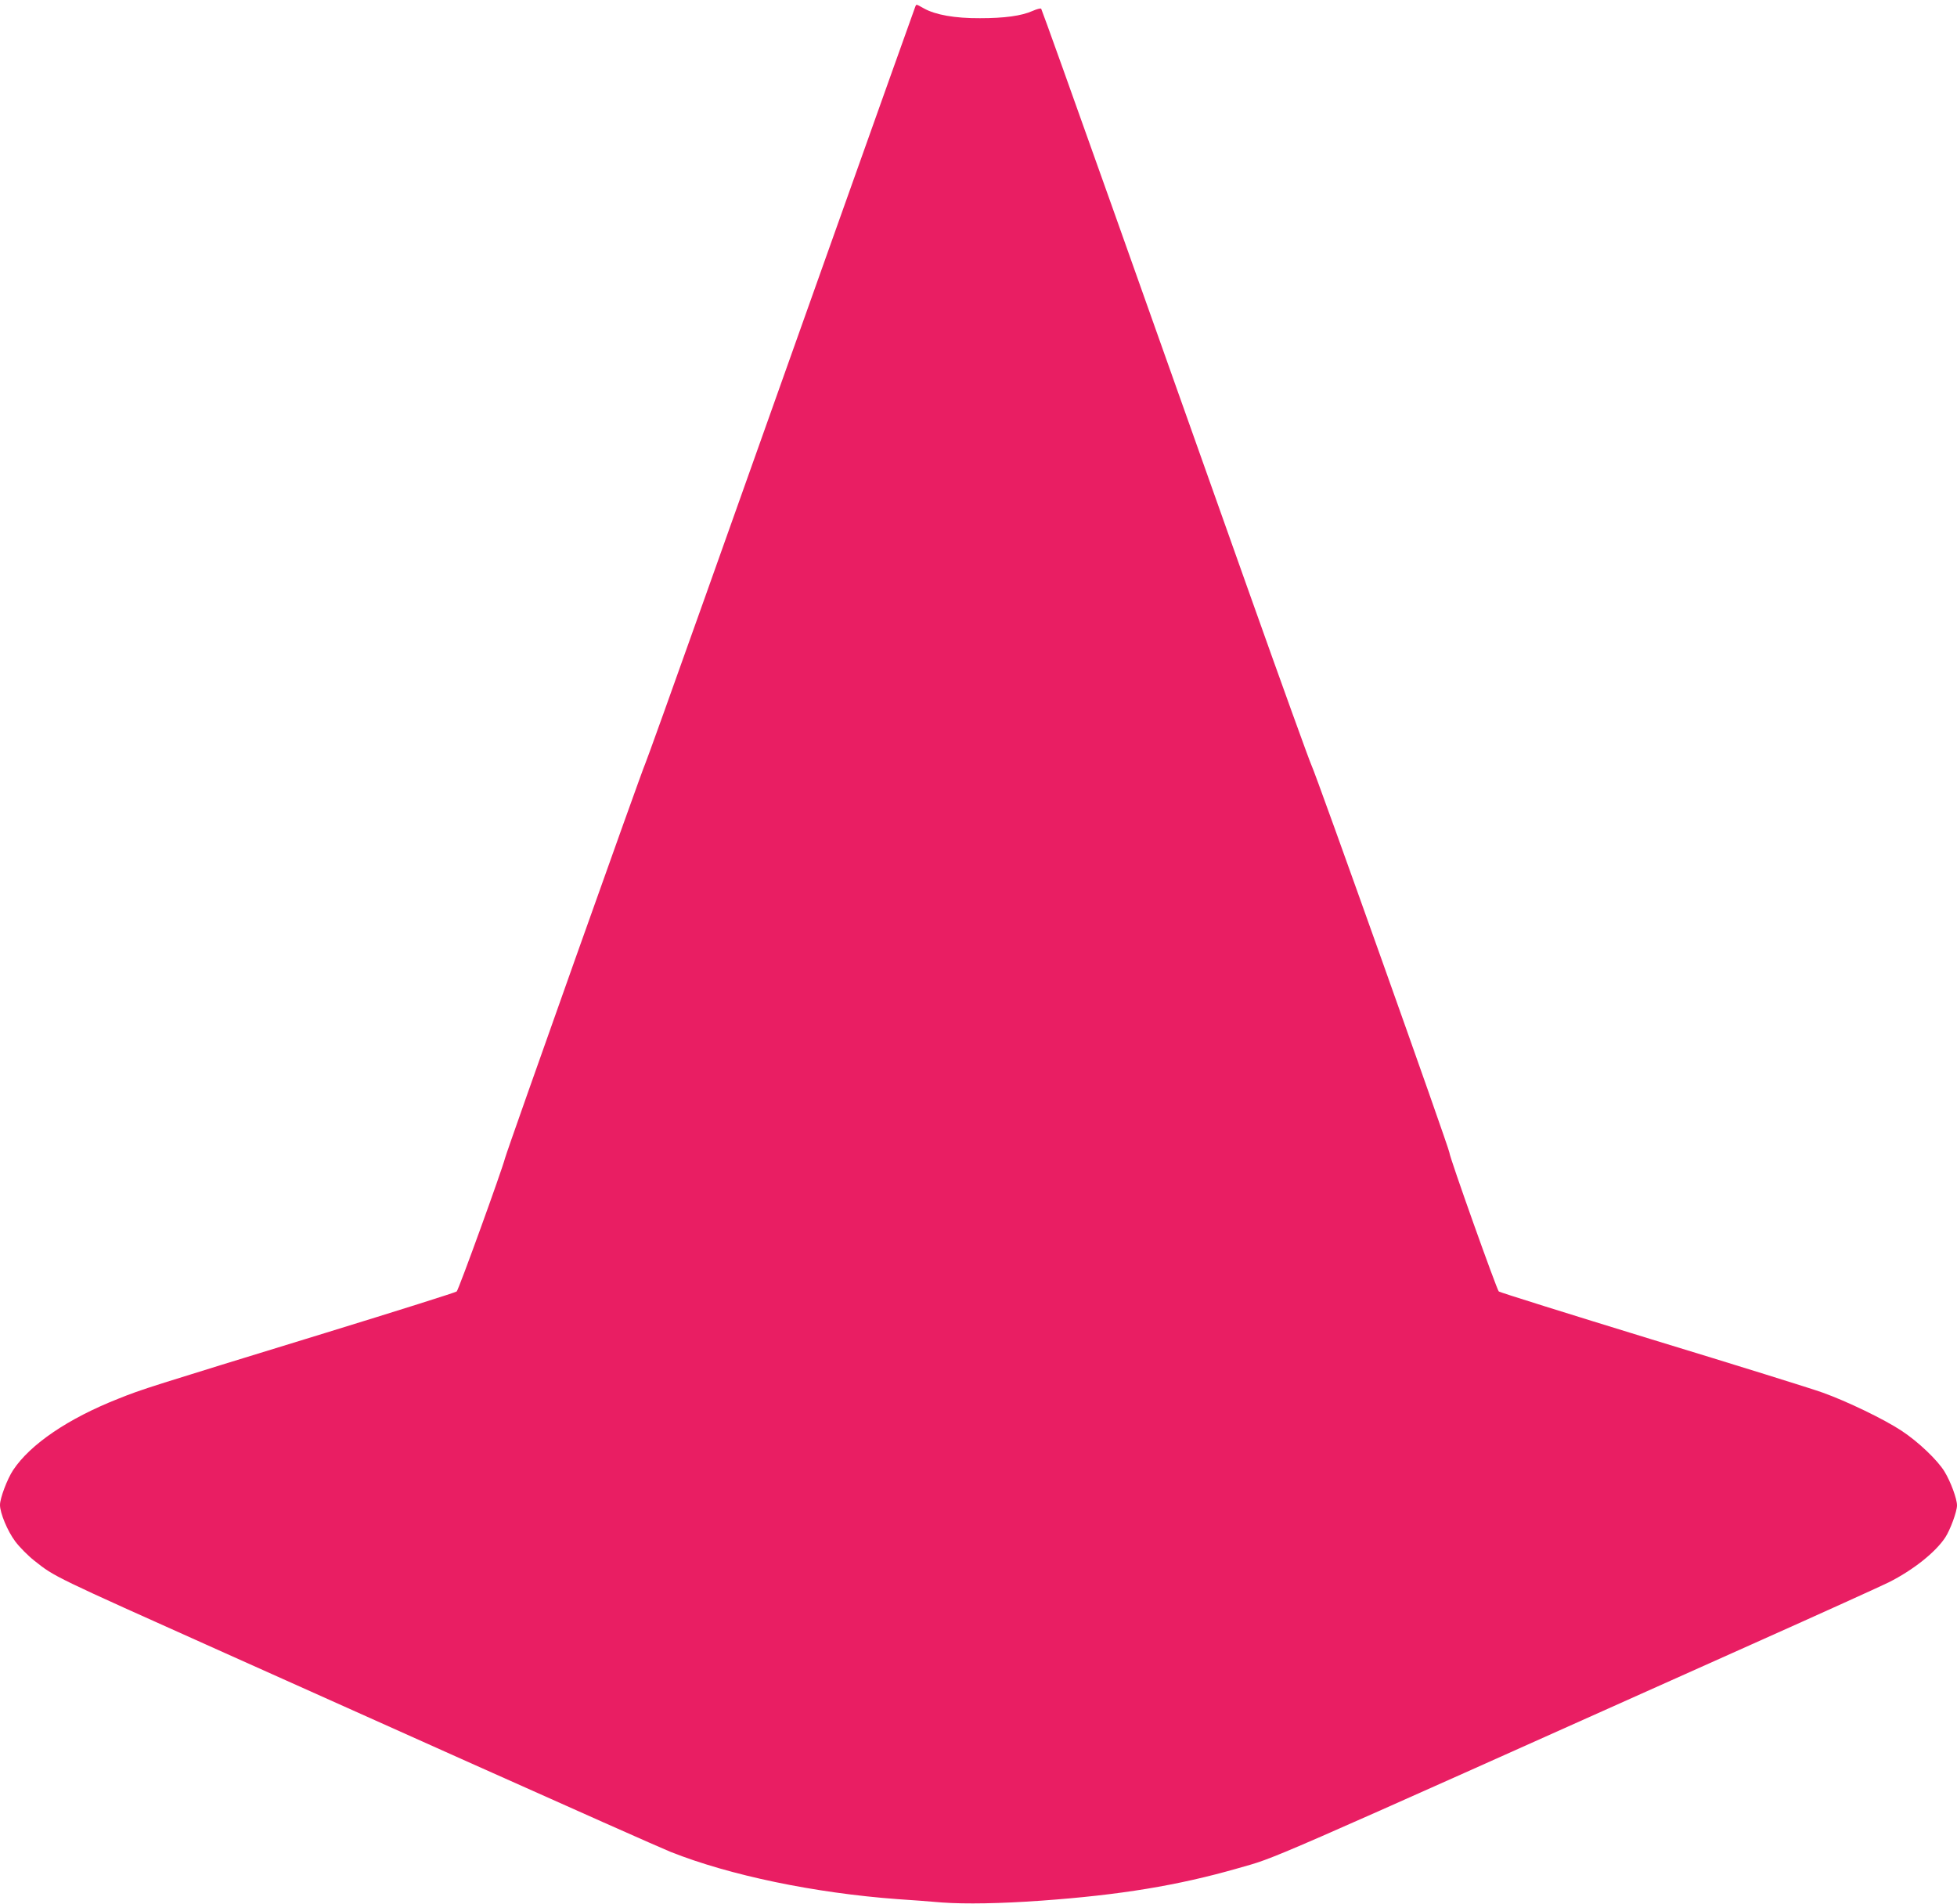 <?xml version="1.0" standalone="no"?>
<!DOCTYPE svg PUBLIC "-//W3C//DTD SVG 20010904//EN"
 "http://www.w3.org/TR/2001/REC-SVG-20010904/DTD/svg10.dtd">
<svg version="1.0" xmlns="http://www.w3.org/2000/svg"
 width="1280pt" height="1245pt" viewBox="0 0 1280 1245"
 preserveAspectRatio="xMidYMid meet">
<g transform="translate(0,1245) scale(0.1,-0.1)"
fill="#e91e63" stroke="none">
<path d="M5986 12405 c-15 -39 -1024 -2873 -1371 -3850 -213 -599 -391 -1094
-395 -1100 -10 -13 -904 -2528 -917 -2580 -19 -75 -303 -860 -316 -871 -6 -6
-390 -127 -852 -269 -1169 -359 -1203 -369 -1360 -432 -328 -129 -577 -298
-689 -467 -39 -59 -86 -184 -86 -228 0 -53 49 -171 100 -239 27 -36 83 -93
125 -126 136 -107 109 -94 1245 -603 206 -92 920 -412 1585 -710 666 -298
1264 -564 1331 -591 388 -154 942 -269 1484 -309 80 -5 211 -15 292 -22 151
-11 384 -7 648 12 516 37 893 99 1284 211 271 78 63 -12 3365 1466 448 200
851 383 895 405 159 80 305 196 369 293 33 50 77 170 77 210 0 43 -41 154 -81
220 -45 75 -173 197 -283 269 -114 75 -356 192 -516 249 -69 25 -570 181
-1115 347 -544 167 -995 308 -1002 314 -14 14 -323 881 -323 908 0 24 -873
2476 -902 2533 -11 22 -198 539 -415 1150 -217 610 -608 1713 -870 2450 -262
737 -479 1343 -483 1348 -3 4 -28 -2 -55 -14 -73 -33 -186 -48 -345 -48 -165
-1 -292 22 -367 64 -54 30 -49 29 -57 10z"/>
</g>
</svg>
